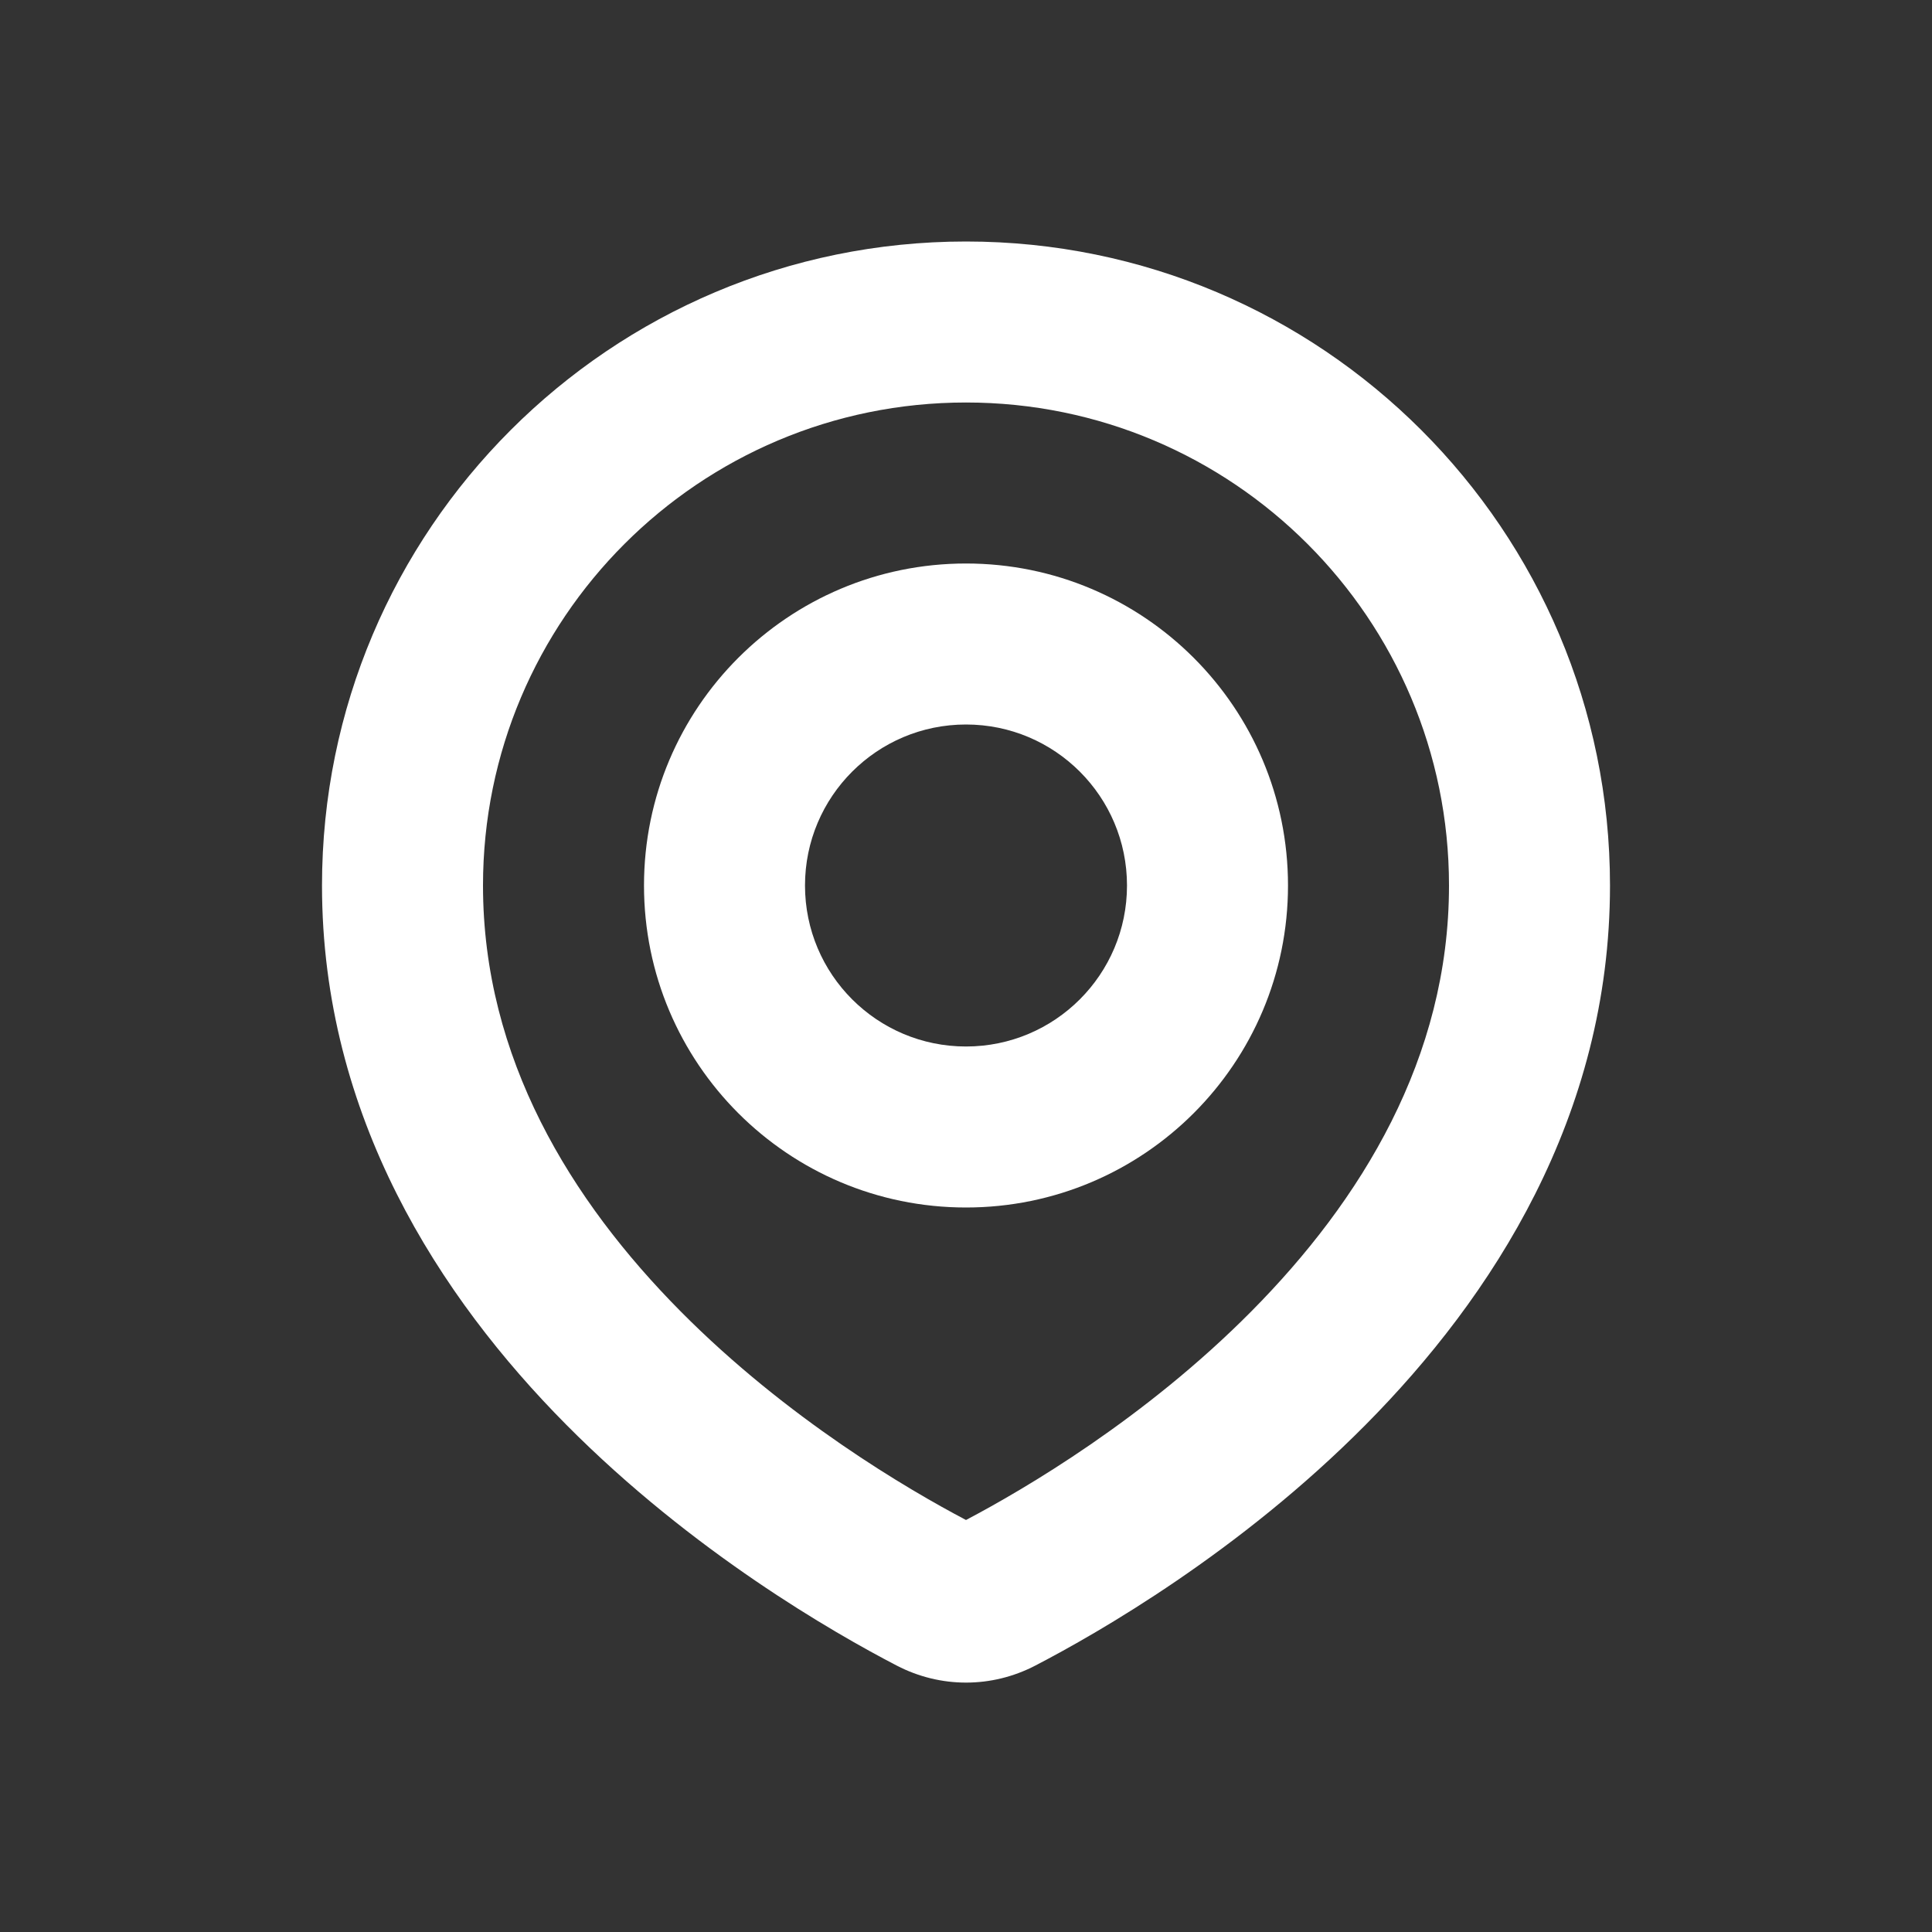 <?xml version="1.0" encoding="UTF-8"?> <svg xmlns="http://www.w3.org/2000/svg" viewBox="0 0 36.00 36.00" data-guides="{&quot;vertical&quot;:[],&quot;horizontal&quot;:[]}"><rect x="0" y="0" width="36.00" height="36.00" fill="#333333" stroke="none"/><defs></defs><path fill="#ffffff" stroke="none" fill-opacity="1" stroke-width="1" stroke-opacity="1" clip-rule="evenodd" fill-rule="evenodd" id="tSvga9c8ea7fbe" title="Path 3" d="M18 10.5C21.314 10.5 24 13.186 24 16.5C24 19.814 21.314 22.5 18 22.5C14.686 22.5 12 19.814 12 16.5C12 13.186 14.686 10.5 18 10.5ZM18 13.5C16.343 13.5 15 14.843 15 16.5C15 18.157 16.343 19.5 18 19.5C19.657 19.5 21 18.157 21 16.5C21 14.843 19.657 13.5 18 13.5Z"></path><path fill="#ffffff" stroke="none" fill-opacity="1" stroke-width="1" stroke-opacity="1" clip-rule="evenodd" fill-rule="evenodd" id="tSvg19378532d07" title="Path 4" d="M18 4.5C24.627 4.5 30 9.873 30 16.5C30 20.805 27.799 24.176 25.448 26.547C23.097 28.919 20.469 30.424 19.289 31.037C18.477 31.458 17.524 31.458 16.712 31.037C15.532 30.424 12.903 28.919 10.551 26.547C8.2 24.176 6 20.805 6 16.5C6 9.873 11.373 4.5 18 4.5ZM18 7.5C13.029 7.5 9 11.529 9 16.5C9 19.718 10.638 22.373 12.682 24.435C14.666 26.436 16.914 27.751 18 28.323C19.085 27.751 21.334 26.436 23.317 24.435C25.361 22.373 27 19.718 27 16.5C27 11.529 22.97 7.5 18 7.5Z"></path></svg> 